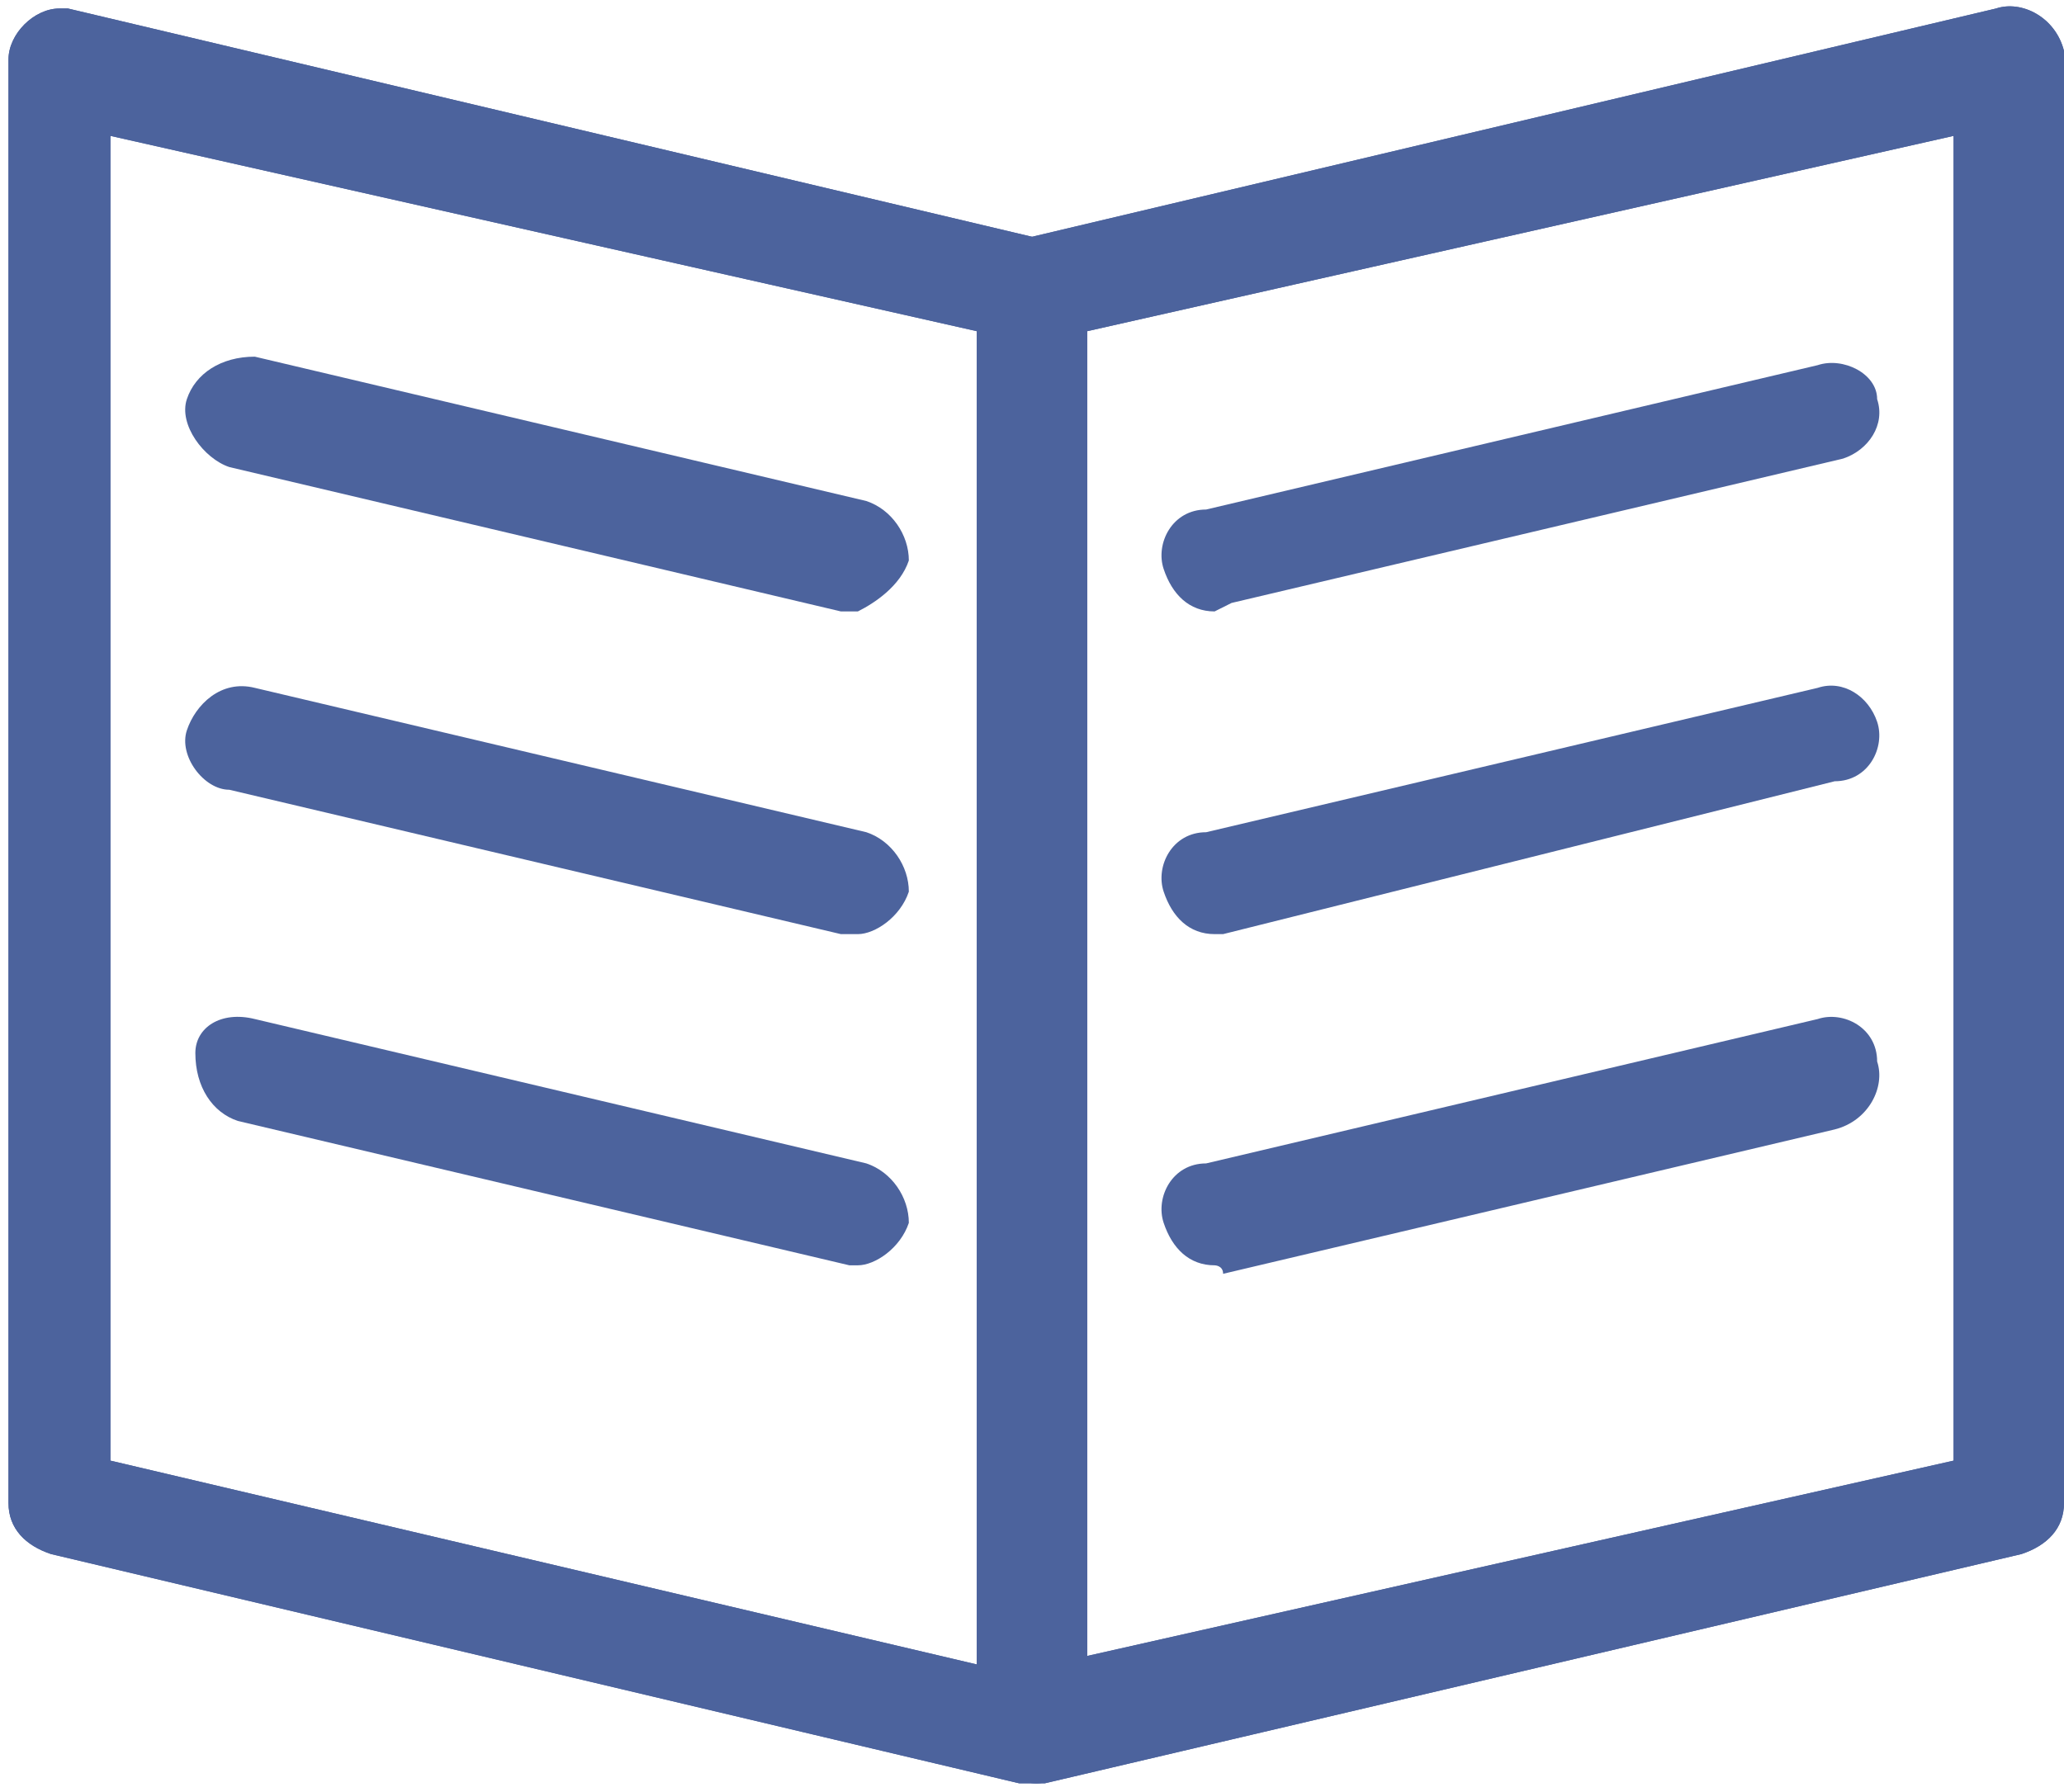 <?xml version="1.0" encoding="utf-8"?>
<!-- Generator: Adobe Illustrator 25.2.0, SVG Export Plug-In . SVG Version: 6.00 Build 0)  -->
<svg version="1.1" id="Layer_1" xmlns="http://www.w3.org/2000/svg" xmlns:xlink="http://www.w3.org/1999/xlink" x="0px" y="0px"
	 viewBox="0 0 24.3 21.1" style="enable-background:new 0 0 24.3 21.1;" xml:space="preserve">
<style type="text/css">
	.st0{fill:#4C639D;}
</style>
<g id="livre">
	<path class="st0" d="M12.2,21H12L0.6,18.3c-0.3-0.1-0.5-0.3-0.5-0.6v-17c0-0.3,0.3-0.6,0.6-0.6c0,0,0.1,0,0.1,0l11.4,2.7
		c0.3,0.1,0.5,0.3,0.5,0.6v17C12.8,20.7,12.5,21,12.2,21C12.2,21,12.2,21,12.2,21z M1.3,17.2l10.2,2.4V3.9L1.3,1.6V17.2z"/>
	<path class="st0" d="M12.2,21H12L0.6,18.3c-0.3-0.1-0.5-0.3-0.5-0.6v-17c0-0.3,0.3-0.6,0.6-0.6c0,0,0.1,0,0.1,0l11.4,2.7
		c0.3,0.1,0.5,0.3,0.5,0.6v17C12.8,20.7,12.5,21,12.2,21C12.2,21,12.2,21,12.2,21z M1.3,17.2l10.2,2.4V3.9L1.3,1.6V17.2z"/>
	<path class="st0" d="M12.2,21c-0.3,0-0.6-0.3-0.6-0.6c0,0,0,0,0,0V3.4c0-0.3,0.2-0.5,0.5-0.6l11.4-2.7c0.3-0.1,0.7,0.1,0.8,0.5
		c0,0,0,0.1,0,0.1v17c0,0.3-0.2,0.5-0.5,0.6L12.3,21L12.2,21z M12.8,3.9v15.6L23,17.2V1.6L12.8,3.9z"/>
	<path class="st0" d="M10.1,7.2H9.9L2.7,5.5C2.4,5.4,2.1,5,2.2,4.7c0,0,0,0,0,0C2.3,4.4,2.6,4.2,3,4.2c0,0,0,0,0,0l7.2,1.7
		c0.3,0.1,0.5,0.4,0.5,0.7c0,0,0,0,0,0C10.6,6.9,10.3,7.1,10.1,7.2z"/>
	<path class="st0" d="M14.3,7.2c-0.3,0-0.5-0.2-0.6-0.5c-0.1-0.3,0.1-0.7,0.5-0.7c0,0,0,0,0,0l7.2-1.7c0.3-0.1,0.7,0.1,0.7,0.4
		c0,0,0,0,0,0C22.2,5,22,5.3,21.7,5.4c0,0,0,0,0,0l-7.2,1.7L14.3,7.2z"/>
	<path class="st0" d="M10.1,11H9.9L2.7,9.3C2.4,9.3,2.1,8.9,2.2,8.6c0,0,0,0,0,0C2.3,8.3,2.6,8,3,8.1c0,0,0,0,0,0l7.2,1.7
		c0.3,0.1,0.5,0.4,0.5,0.7c0,0,0,0,0,0C10.6,10.8,10.3,11,10.1,11z"/>
	<path class="st0" d="M14.3,11c-0.3,0-0.5-0.2-0.6-0.5c-0.1-0.3,0.1-0.7,0.5-0.7c0,0,0,0,0,0l7.2-1.7C21.7,8,22,8.2,22.1,8.5
		c0,0,0,0,0,0c0.1,0.3-0.1,0.7-0.5,0.7c0,0,0,0,0,0L14.4,11L14.3,11z"/>
	<path class="st0" d="M10.1,14.9c0,0-0.1,0-0.1,0l-7.2-1.7c-0.3-0.1-0.5-0.4-0.5-0.8C2.3,12.1,2.6,11.9,3,12c0,0,0,0,0,0l7.2,1.7
		c0.3,0.1,0.5,0.4,0.5,0.7c0,0,0,0,0,0C10.6,14.7,10.3,14.9,10.1,14.9z"/>
	<path class="st0" d="M14.3,14.9c-0.3,0-0.5-0.2-0.6-0.5c-0.1-0.3,0.1-0.7,0.5-0.7c0,0,0,0,0,0l7.2-1.7c0.3-0.1,0.7,0.1,0.7,0.5
		c0,0,0,0,0,0c0.1,0.3-0.1,0.7-0.5,0.8l-7.2,1.7C14.4,14.9,14.3,14.9,14.3,14.9z"/>
	<path class="st0" d="M12.2,21c-0.3,0-0.6-0.3-0.6-0.6c0,0,0,0,0,0V3.4c0-0.3,0.2-0.5,0.5-0.6l11.4-2.7c0.3-0.1,0.7,0.1,0.8,0.5
		c0,0,0,0.1,0,0.1v17c0,0.3-0.2,0.5-0.5,0.6L12.3,21L12.2,21z M12.8,3.9v15.6L23,17.2V1.6L12.8,3.9z"/>
</g>
</svg>
